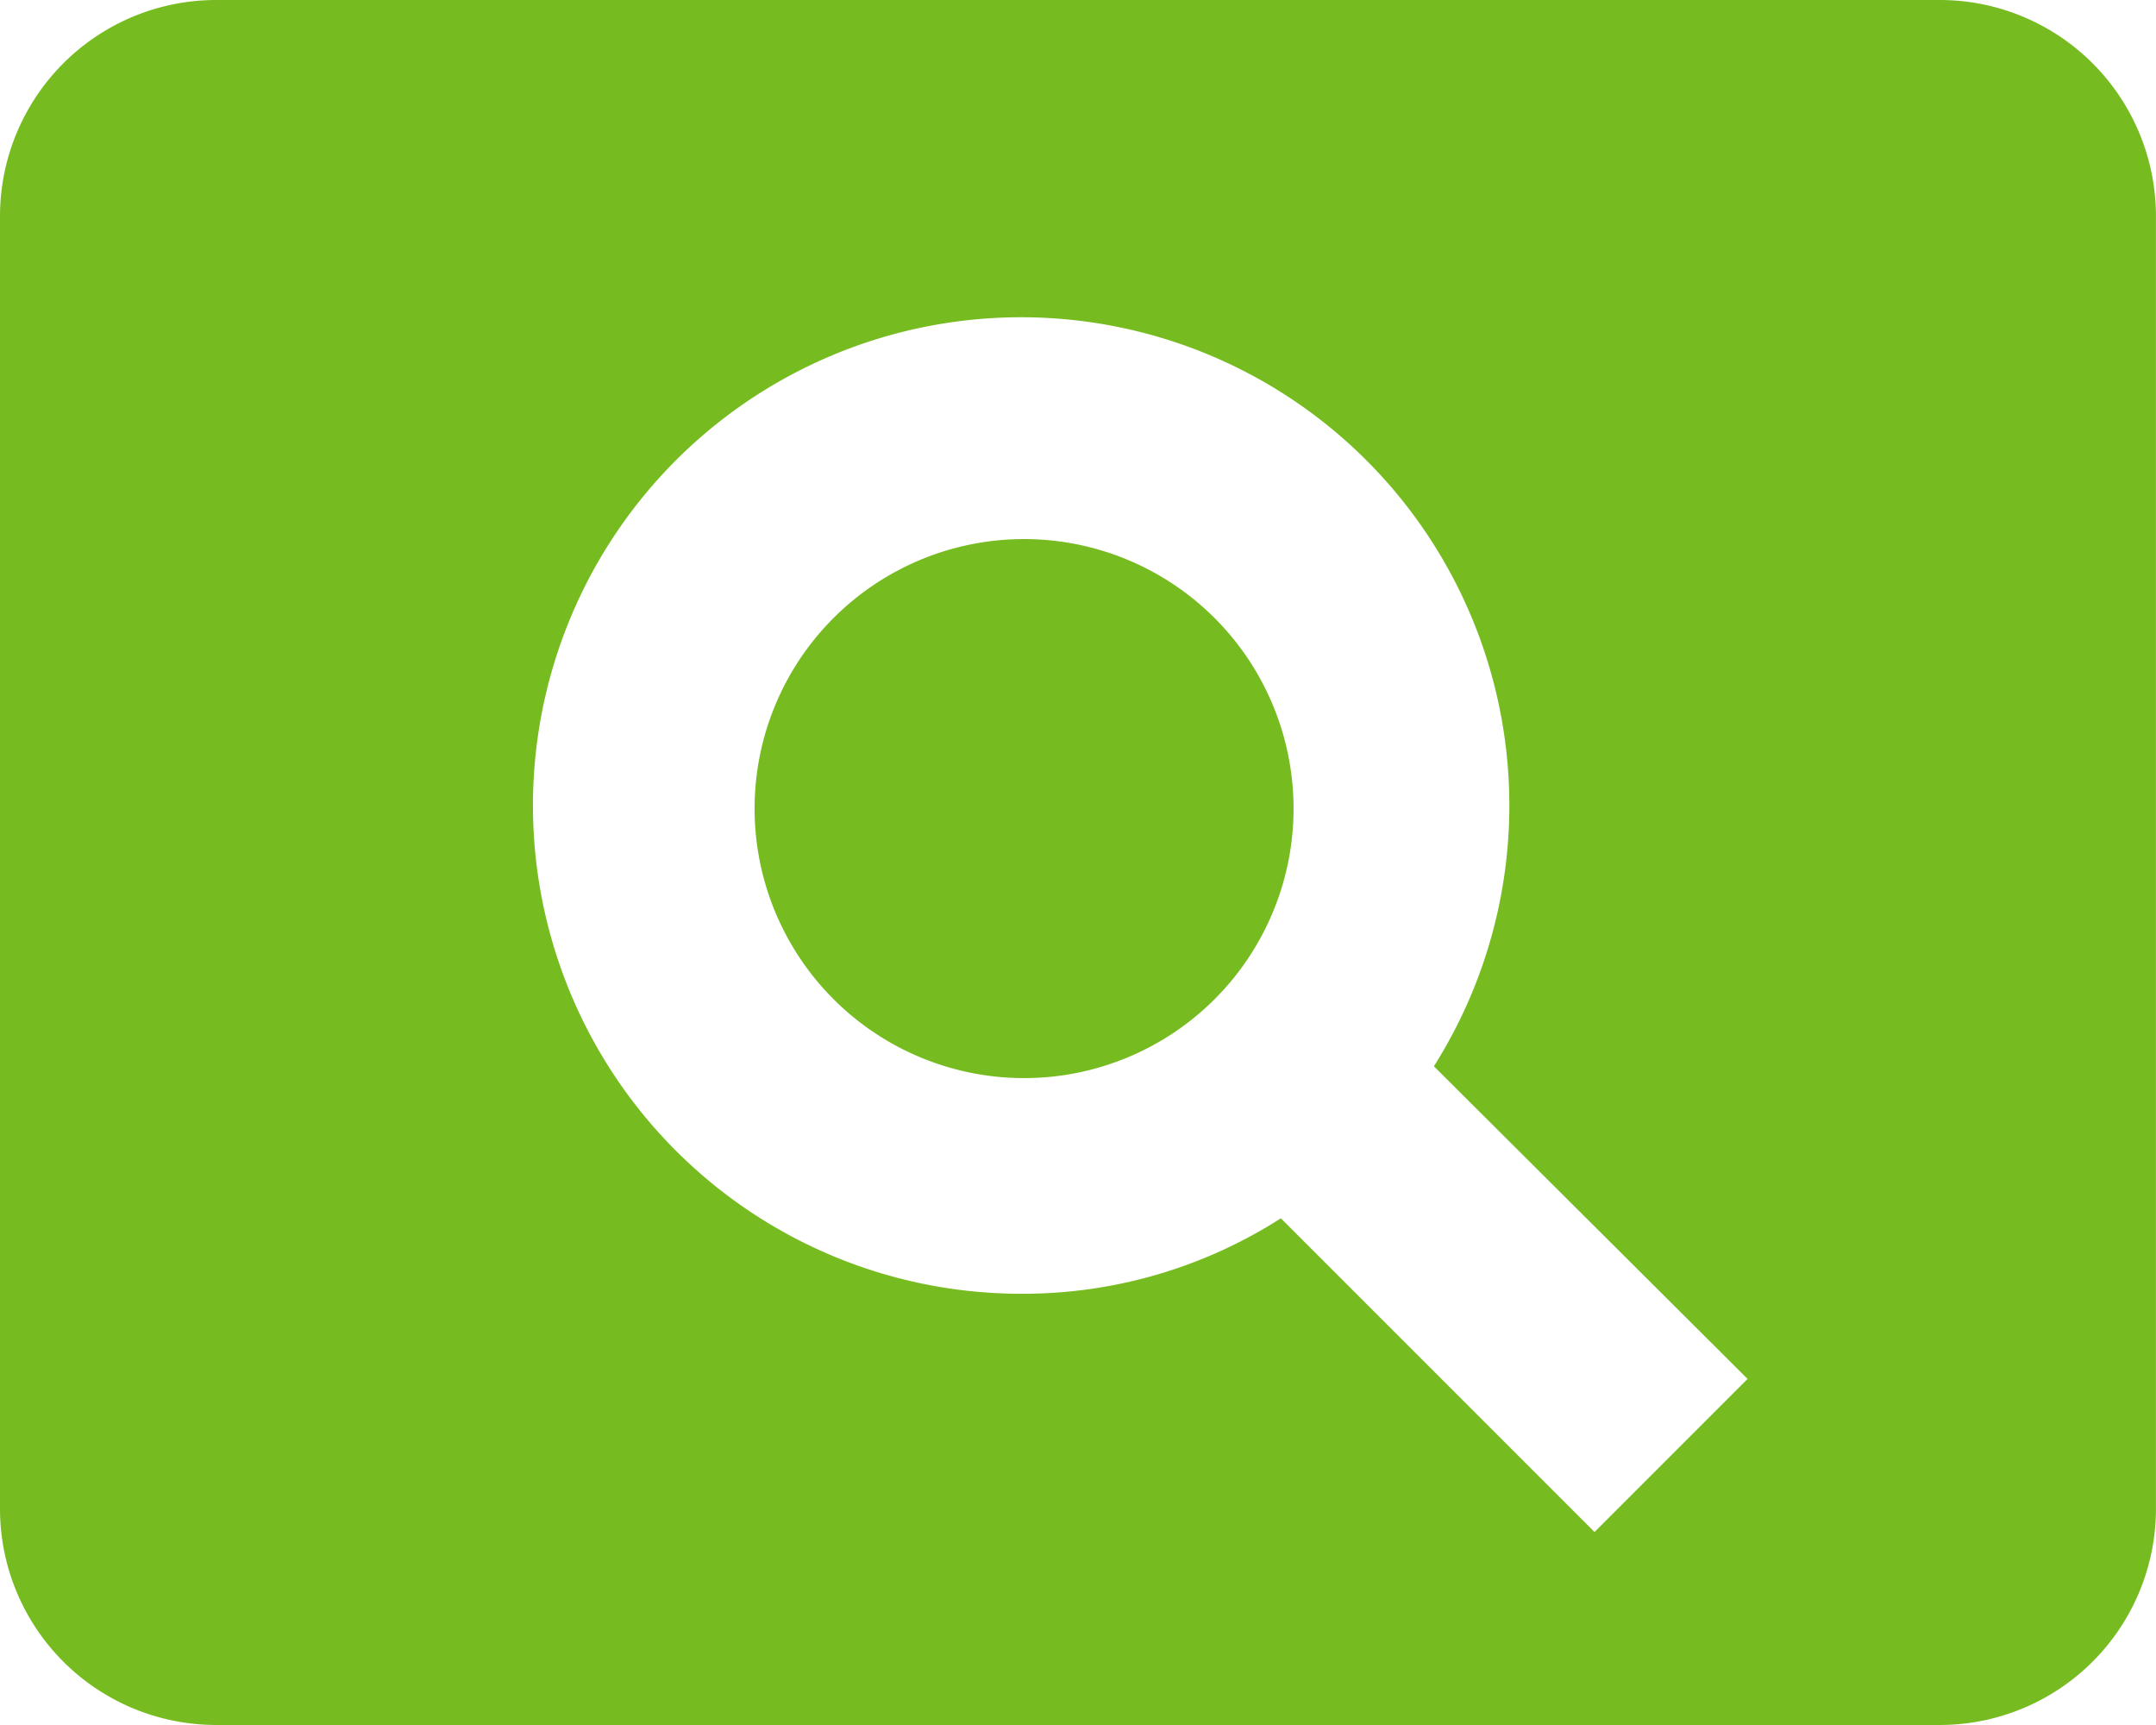 <svg xmlns="http://www.w3.org/2000/svg" width="43.403" height="34.722" viewBox="0 0 43.403 34.722"><defs><style>.a{fill:#76bc21;}</style></defs><path class="a" d="M22.616,14.851a5.425,5.425,0,1,0,5.425,5.425A5.427,5.427,0,0,0,22.616,14.851ZM41.062,4H6.34A4.353,4.353,0,0,0,2,8.34V34.382a4.353,4.353,0,0,0,4.34,4.34H41.062a4.353,4.353,0,0,0,4.34-4.34V8.34A4.353,4.353,0,0,0,41.062,4ZM34.1,34.838l-6.315-6.315a9.623,9.623,0,0,1-5.187,1.519,9.828,9.828,0,1,1,8.268-4.579l6.315,6.293L34.1,34.838Z" transform="translate(-2 -4)"></path></svg>